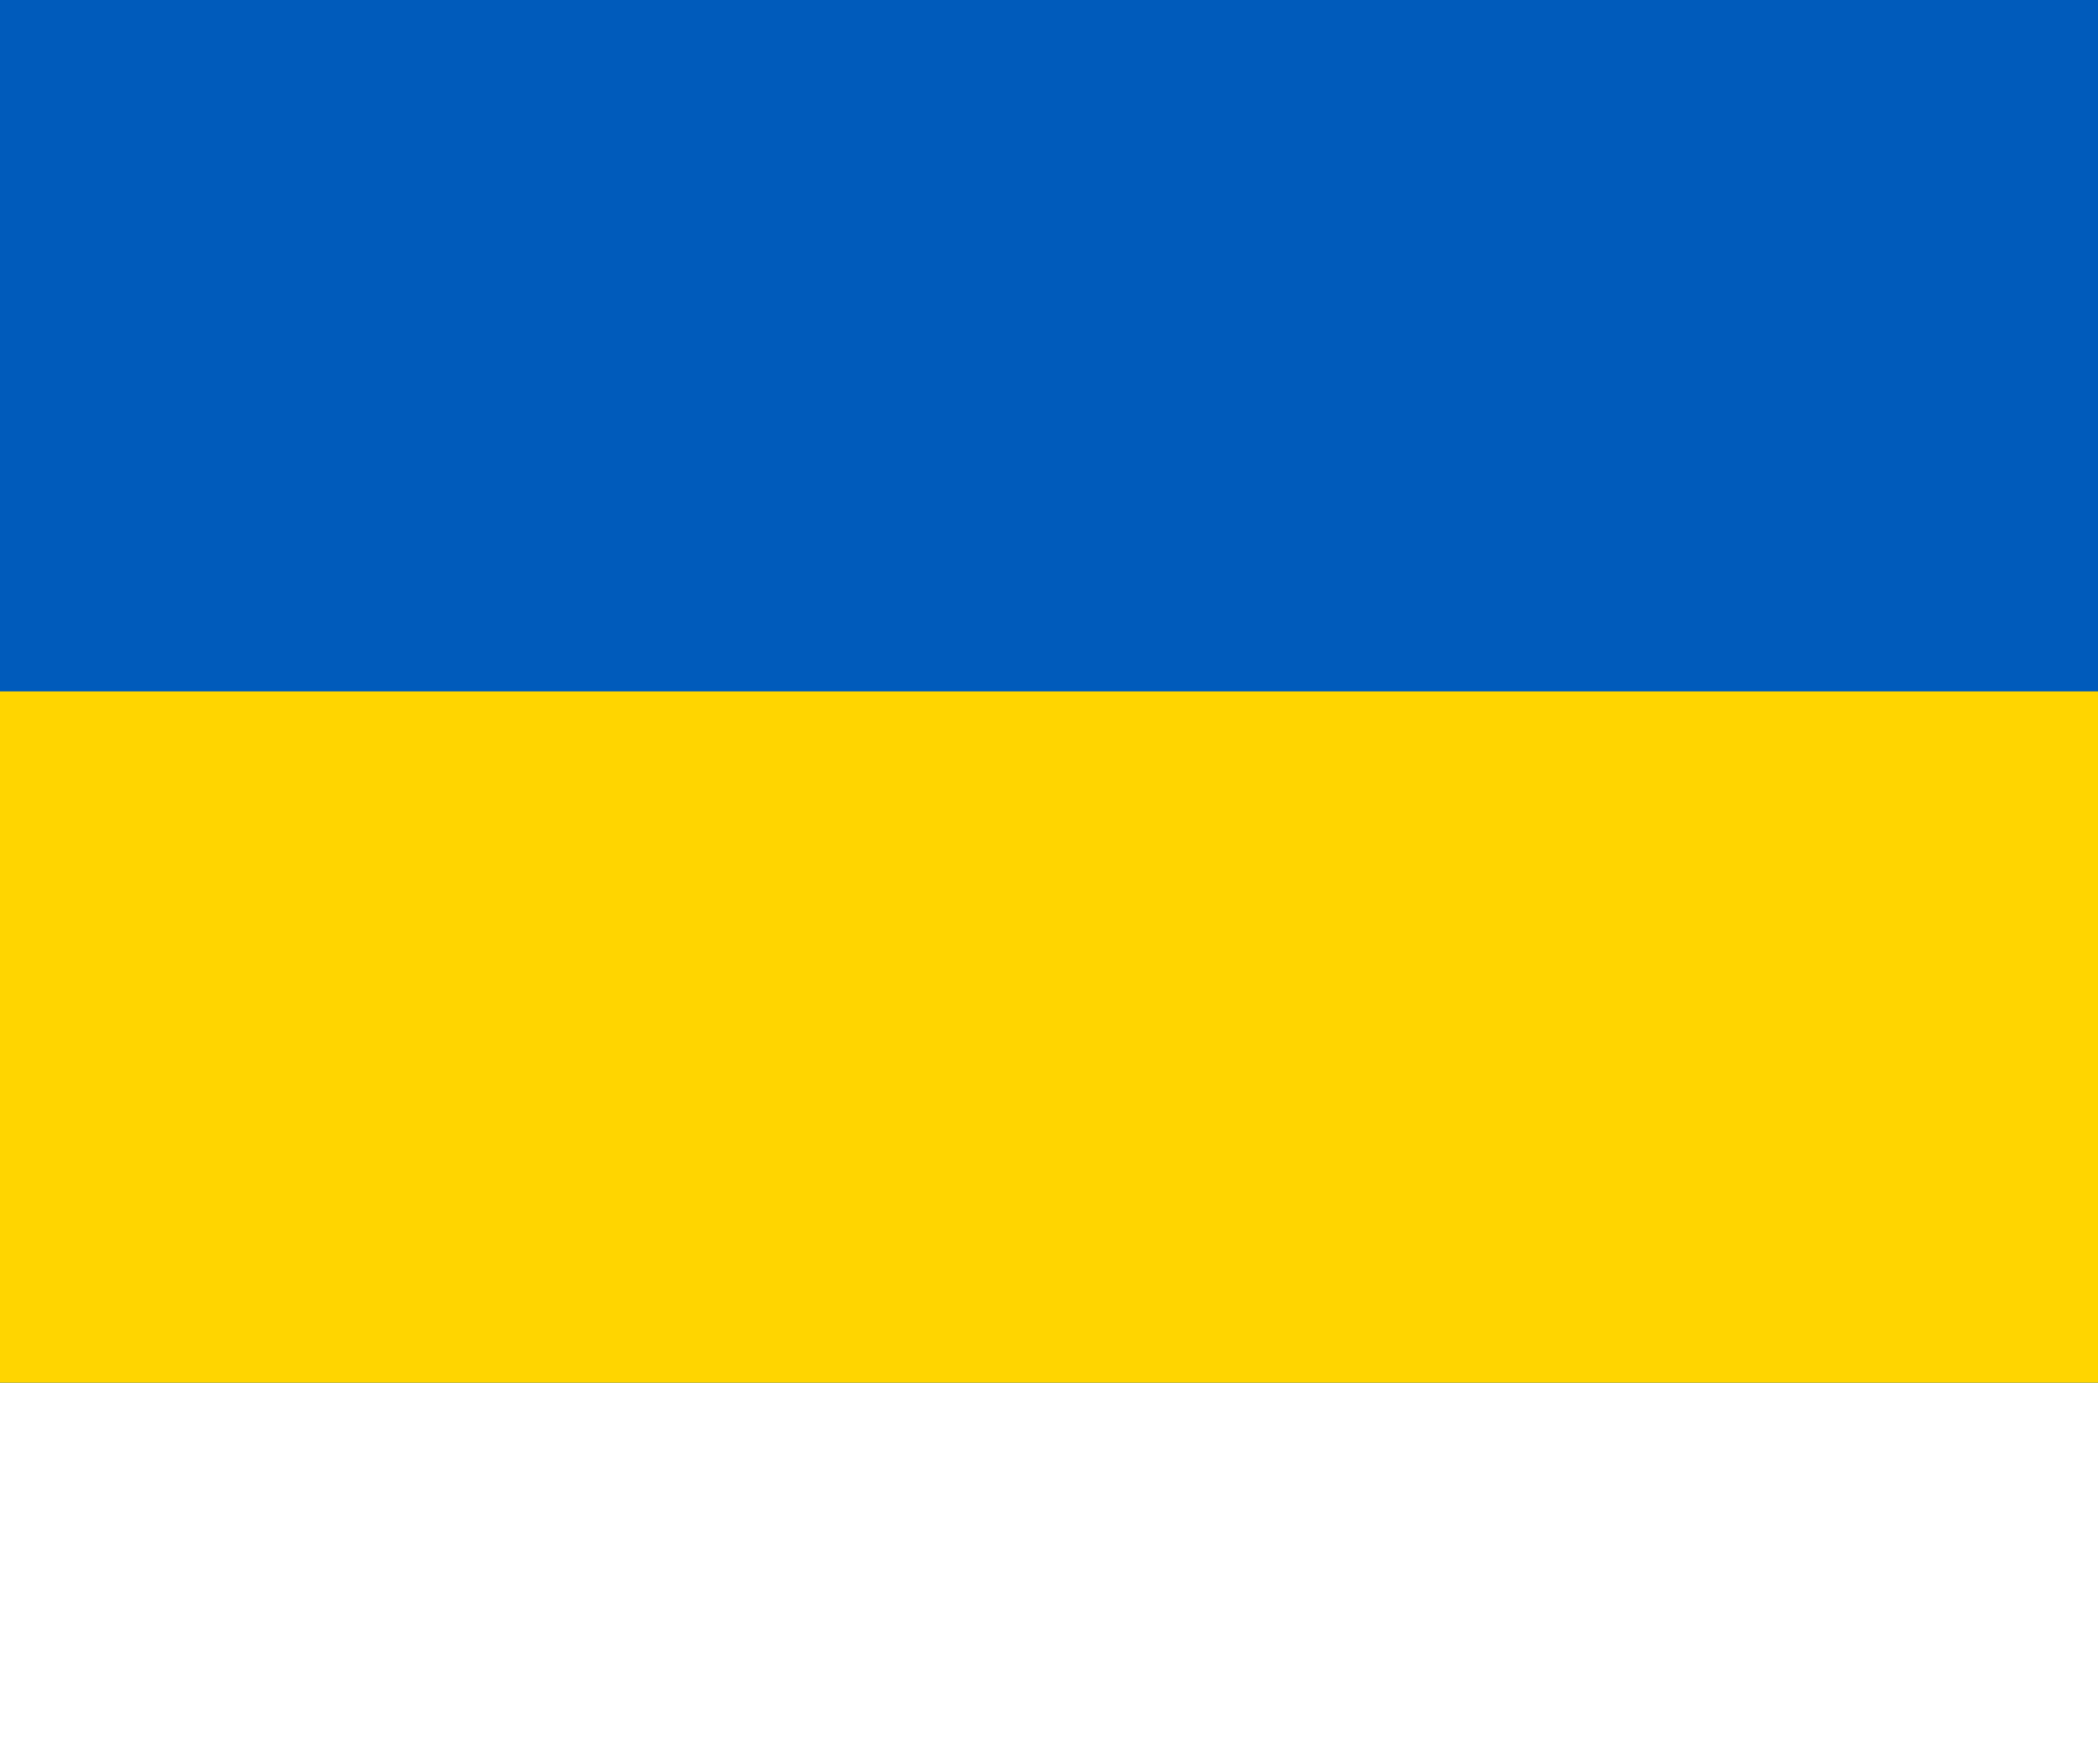 <?xml version="1.0" encoding="UTF-8"?>
<svg id="Ebene_1" data-name="Ebene 1" xmlns="http://www.w3.org/2000/svg" width="44" height="37" viewBox="0 0 44 37">
  <defs>
    <style>
      .cls-1 {
        fill: #005bbb;
      }

      .cls-2 {
        fill: #ffd500;
      }
    </style>
  </defs>
  <path class="cls-1" d="m0,0h44v29H0V0Z"/>
  <path class="cls-2" d="m0,14.5h44v14.5H0v-14.5Z"/>
</svg>